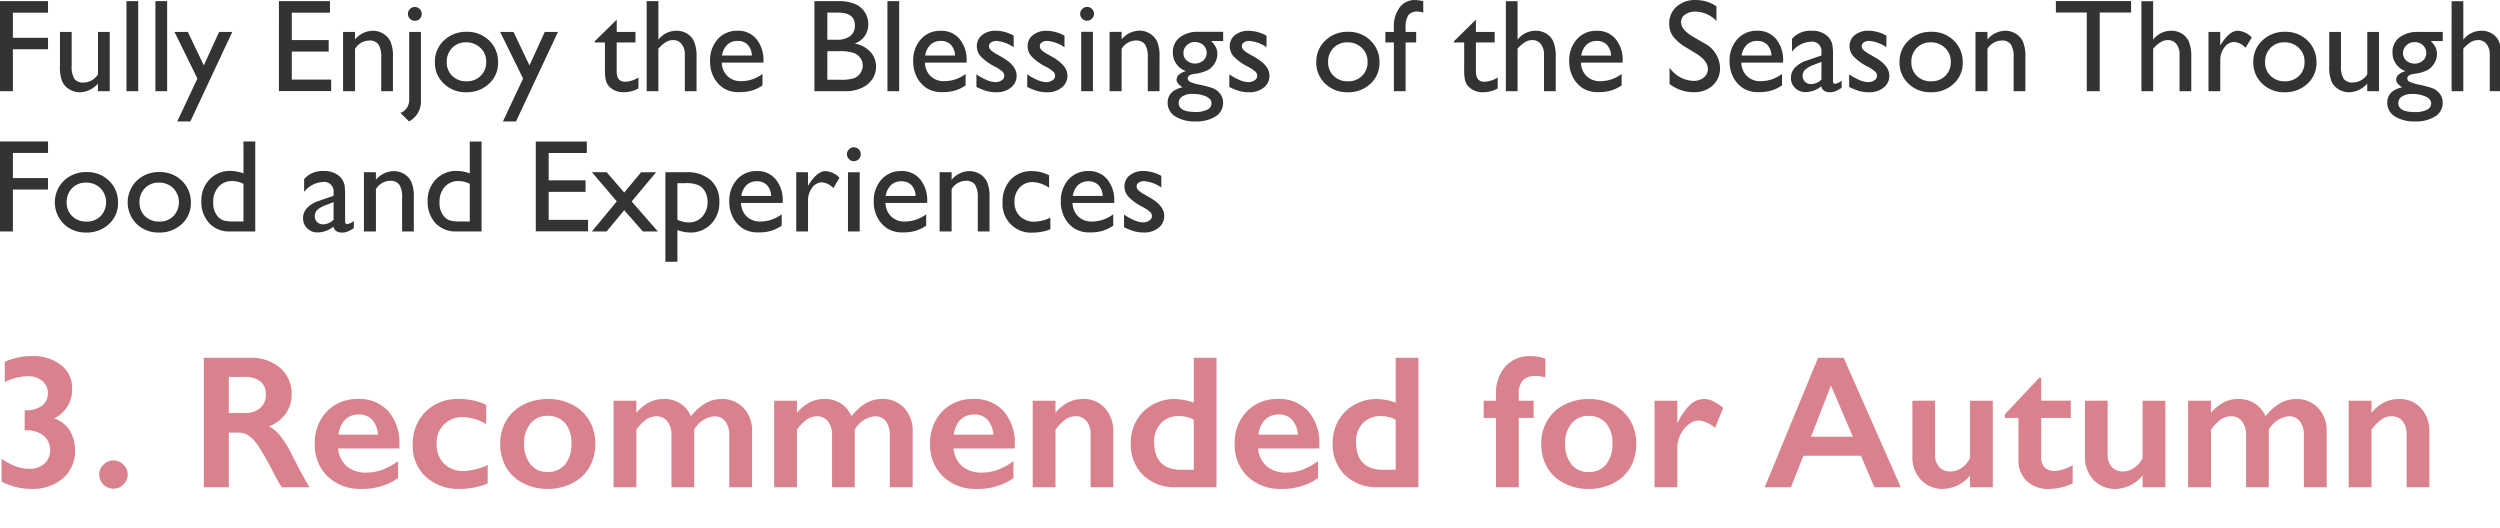 <svg xmlns="http://www.w3.org/2000/svg" width="303" height="64"><defs><clipPath id="a"><path fill="none" stroke="#707070" d="M-6630-22215h303v64h-303z" data-name="長方形 11040"/></clipPath></defs><g clip-path="url(#a)" data-name="マスクグループ 2140" transform="translate(6630 22215)"><g data-name="グループ 36227"><path fill="#333" d="M-6630-22214.859h5.82v1.391h-4.258v3.046h4.258v1.391h-4.258v5.086H-6630Zm11.875 10.914v-.914a3.3 3.3 0 0 1-1.035.766 2.7 2.7 0 0 1-1.16.273 2.4 2.4 0 0 1-1.254-.34 2.2 2.2 0 0 1-.867-.922 4.6 4.6 0 0 1-.293-1.934v-4.116h1.421v4.1a2.83 2.83 0 0 0 .324 1.587 1.31 1.31 0 0 0 1.137.449 2.08 2.08 0 0 0 1.727-.992v-5.144h1.422v7.187Zm3.453-10.914h1.422v10.914h-1.422Zm3.508 0h1.422v10.914h-1.422Zm7.719 3.727h1.6l-5.085 10.851h-1.589l2.445-5.2-2.778-5.651h1.617l1.938 4.055Zm7.25-3.727h6.188v1.391h-4.626v3.323h4.469v1.4h-4.469v3.391h4.773v1.391h-6.336Zm9.226 3.727v.914a2.86 2.86 0 0 1 2.164-1.055 2.4 2.4 0 0 1 1.25.348 2.27 2.27 0 0 1 .879.953 4.56 4.56 0 0 1 .3 1.918v4.109h-1.421v-4.094a2.8 2.8 0 0 0-.336-1.574 1.28 1.28 0 0 0-1.125-.473 2.05 2.05 0 0 0-1.711 1.008v5.133h-1.45v-7.187Zm7.234-3.023a.83.83 0 0 1 .6.246.8.8 0 0 1 .25.59.82.82 0 0 1-.238.6.8.8 0 0 1-.6.242.83.83 0 0 1-.594-.25.84.84 0 0 1 .578-1.43Zm-.672 3.023h1.422v8.211a2.75 2.75 0 0 1-1.434 2.64l-1.055-1.039a1.52 1.52 0 0 0 .781-.6 1.75 1.75 0 0 0 .289-1Zm6.961-.013a3.75 3.75 0 0 1 2.727 1.055 3.56 3.56 0 0 1 1.086 2.66 3.38 3.38 0 0 1-1.1 2.582 3.9 3.9 0 0 1-2.773 1.027 3.75 3.75 0 0 1-2.7-1.043 3.46 3.46 0 0 1-1.086-2.605 3.49 3.49 0 0 1 1.1-2.629 3.82 3.82 0 0 1 2.746-1.047m-.073 1.278a2.25 2.25 0 0 0-1.68.672 2.35 2.35 0 0 0-.656 1.711 2.24 2.24 0 0 0 .672 1.684 2.38 2.38 0 0 0 1.727.652 2.34 2.34 0 0 0 1.715-.66 2.28 2.28 0 0 0 .668-1.691 2.26 2.26 0 0 0-.7-1.7 2.42 2.42 0 0 0-1.746-.668m9.547-1.266h1.6l-5.089 10.852h-1.586l2.445-5.2-2.781-5.651h1.617l1.938 4.055Zm6.047 1.141 2.672-2.625v1.485h2.273v1.281h-2.278v3.523q0 1.234 1.023 1.234a3.14 3.14 0 0 0 1.617-.516v1.328a3.6 3.6 0 0 1-1.789.461 2.37 2.37 0 0 1-1.625-.57 1.6 1.6 0 0 1-.336-.387 2 2 0 0 1-.223-.562 6.3 6.3 0 0 1-.09-1.324v-3.187h-1.25Zm6.3-4.867h1.422v4.672a2.75 2.75 0 0 1 2.211-1.086 2.37 2.37 0 0 1 1.289.359 2.18 2.18 0 0 1 .848.992 4.9 4.9 0 0 1 .277 1.883v4.094H-6547v-4.445a1.96 1.96 0 0 0-.387-1.27 1.25 1.25 0 0 0-1.02-.48 1.7 1.7 0 0 0-.883.242 4 4 0 0 0-.914.8v5.153h-1.421Zm14.156 7.445h-5.05a2.35 2.35 0 0 0 .691 1.641 2.28 2.28 0 0 0 1.645.609 4.28 4.28 0 0 0 2.594-.875v1.394a4.8 4.8 0 0 1-1.3.625 5.4 5.4 0 0 1-1.512.188 3.4 3.4 0 0 1-1.922-.492 3.6 3.6 0 0 1-1.176-1.324 4.05 4.05 0 0 1-.441-1.926 3.82 3.82 0 0 1 .921-2.671 3.1 3.1 0 0 1 2.414-1.027 2.84 2.84 0 0 1 2.281 1 4 4 0 0 1 .852 2.68Zm-5.023-.852h3.617a1.99 1.99 0 0 0-.508-1.312 1.63 1.63 0 0 0-1.219-.461 1.75 1.75 0 0 0-1.254.461 2.3 2.3 0 0 0-.636 1.313Zm14.9 4.32h-3.7v-10.913h2.859a5 5 0 0 1 2.109.363 2.61 2.61 0 0 1 1.555 2.473 2.38 2.38 0 0 1-1.664 2.3 3.38 3.38 0 0 1 1.9.984 2.57 2.57 0 0 1 .707 1.813 2.66 2.66 0 0 1-.43 1.492 3.1 3.1 0 0 1-1.262 1.07 4.65 4.65 0 0 1-2.076.419Zm-.789-9.523h-1.344v3.282h1.039a2.64 2.64 0 0 0 1.777-.477 1.59 1.59 0 0 0 .527-1.234q-.001-1.57-2.001-1.57Zm.117 4.672h-1.461v3.461h1.539a5 5 0 0 0 1.738-.2 1.65 1.65 0 0 0 .734-.621 1.6 1.6 0 0 0 .277-.906 1.55 1.55 0 0 0-.293-.914 1.74 1.74 0 0 0-.832-.617 5.2 5.2 0 0 0-1.704-.203Zm5.82-6.062h1.425v10.914h-1.422Zm9.6 7.445h-5.055a2.35 2.35 0 0 0 .691 1.641 2.28 2.28 0 0 0 1.645.609 4.28 4.28 0 0 0 2.594-.875v1.394a4.8 4.8 0 0 1-1.3.625 5.4 5.4 0 0 1-1.512.188 3.4 3.4 0 0 1-1.922-.492 3.6 3.6 0 0 1-1.176-1.324 4.05 4.05 0 0 1-.441-1.926 3.82 3.82 0 0 1 .93-2.668 3.1 3.1 0 0 1 2.414-1.027 2.84 2.84 0 0 1 2.281 1 4 4 0 0 1 .852 2.68Zm-5.023-.852h3.617a1.99 1.99 0 0 0-.508-1.312 1.63 1.63 0 0 0-1.219-.461 1.75 1.75 0 0 0-1.254.461 2.3 2.3 0 0 0-.636 1.313Zm6.211 3.8v-1.526a6.5 6.5 0 0 0 1.23.684 2.9 2.9 0 0 0 1.059.262 1.32 1.32 0 0 0 .766-.219.63.63 0 0 0 .32-.523.7.7 0 0 0-.207-.52 4.8 4.8 0 0 0-.895-.6 6.3 6.3 0 0 1-1.8-1.309 1.88 1.88 0 0 1-.426-1.184 1.66 1.66 0 0 1 .645-1.352 2.55 2.55 0 0 1 1.66-.523 4.6 4.6 0 0 1 2.164.594v1.409a4.3 4.3 0 0 0-2.07-.766 1.15 1.15 0 0 0-.668.176.54.54 0 0 0-.254.465.67.67 0 0 0 .23.477 4 4 0 0 0 .809.547l.508.289q1.8 1.016 1.8 2.25a1.79 1.79 0 0 1-.691 1.449 2.7 2.7 0 0 1-1.777.566 4.3 4.3 0 0 1-1.141-.137 7.7 7.7 0 0 1-1.262-.504Zm6.156 0v-1.526a6.5 6.5 0 0 0 1.23.684 2.9 2.9 0 0 0 1.059.262 1.33 1.33 0 0 0 .766-.219.63.63 0 0 0 .32-.523.7.7 0 0 0-.207-.52 4.8 4.8 0 0 0-.895-.6 6.3 6.3 0 0 1-1.8-1.309 1.88 1.88 0 0 1-.426-1.184 1.66 1.66 0 0 1 .644-1.344 2.55 2.55 0 0 1 1.66-.523 4.6 4.6 0 0 1 2.164.594v1.401a4.3 4.3 0 0 0-2.07-.766 1.15 1.15 0 0 0-.668.176.54.54 0 0 0-.254.465.67.67 0 0 0 .23.477 4 4 0 0 0 .809.547l.508.289q1.8 1.016 1.8 2.25a1.79 1.79 0 0 1-.691 1.449 2.7 2.7 0 0 1-1.777.566 4.3 4.3 0 0 1-1.141-.137 7.7 7.7 0 0 1-1.261-.504Zm7.242-9.7a.83.83 0 0 1 .6.242.8.8 0 0 1 .25.594.81.81 0 0 1-.25.594.82.82 0 0 1-.6.25.79.79 0 0 1-.578-.254.82.82 0 0 1-.25-.59.8.8 0 0 1 .25-.582.79.79 0 0 1 .578-.244Zm-.7 3.023h1.422v7.198h-1.422Zm4.9 0v.914a2.86 2.86 0 0 1 2.164-1.055 2.4 2.4 0 0 1 1.25.348 2.27 2.27 0 0 1 .879.953 4.56 4.56 0 0 1 .3 1.918v4.12h-1.422v-4.094a2.8 2.8 0 0 0-.336-1.574 1.28 1.28 0 0 0-1.125-.473 2.05 2.05 0 0 0-1.711 1.008v5.133h-1.46v-7.187Zm6.211 2.484a2.2 2.2 0 0 1 .84-1.816 3.6 3.6 0 0 1 2.293-.668h2.961v1.12h-1.453a3 3 0 0 1 .586.781 1.9 1.9 0 0 1 .164.8 2.15 2.15 0 0 1-.32 1.105 2.26 2.26 0 0 1-.824.832 5 5 0 0 1-1.652.461q-.8.117-.8.555a.47.47 0 0 0 .3.41 4.8 4.8 0 0 0 1.09.332 12 12 0 0 1 1.7.453 2.2 2.2 0 0 1 .684.469 1.76 1.76 0 0 1 .516 1.3 1.88 1.88 0 0 1-.91 1.633 4.3 4.3 0 0 1-2.434.609 4.36 4.36 0 0 1-2.457-.613 1.89 1.89 0 0 1-.918-1.645q0-1.461 1.8-1.883-.719-.461-.719-.914a.83.83 0 0 1 .309-.625 1.9 1.9 0 0 1 .832-.414 2.36 2.36 0 0 1-1.593-2.268Zm2.672-1.25a1.37 1.37 0 0 0-.984.391 1.25 1.25 0 0 0-.406.938 1.19 1.19 0 0 0 .4.918 1.56 1.56 0 0 0 2.012-.008 1.2 1.2 0 0 0 .4-.926 1.22 1.22 0 0 0-.406-.937 1.44 1.44 0 0 0-1.021-.365Zm-.336 6.289a2.1 2.1 0 0 0-1.176.3.91.91 0 0 0-.457.781q0 1.109 2 1.109a3.16 3.16 0 0 0 1.465-.277.86.86 0 0 0 .52-.785q0-.5-.656-.816a3.9 3.9 0 0 0-1.704-.301Zm4.508-.852v-1.52a6.5 6.5 0 0 0 1.23.684 2.9 2.9 0 0 0 1.059.262 1.33 1.33 0 0 0 .766-.219.63.63 0 0 0 .32-.523.7.7 0 0 0-.207-.52 4.8 4.8 0 0 0-.895-.6 6.3 6.3 0 0 1-1.8-1.309 1.88 1.88 0 0 1-.426-1.184 1.66 1.66 0 0 1 .637-1.344 2.55 2.55 0 0 1 1.66-.523 4.6 4.6 0 0 1 2.164.594v1.401a4.3 4.3 0 0 0-2.07-.766 1.15 1.15 0 0 0-.668.176.54.54 0 0 0-.254.465.67.67 0 0 0 .23.477 4 4 0 0 0 .809.547l.508.289q1.8 1.016 1.8 2.25a1.79 1.79 0 0 1-.691 1.449 2.7 2.7 0 0 1-1.777.566 4.3 4.3 0 0 1-1.141-.137 7.7 7.7 0 0 1-1.259-.504Zm14.384-6.673a3.75 3.75 0 0 1 2.727 1.059 3.56 3.56 0 0 1 1.086 2.66 3.38 3.38 0 0 1-1.1 2.582 3.9 3.9 0 0 1-2.773 1.027 3.75 3.75 0 0 1-2.7-1.043 3.46 3.46 0 0 1-1.086-2.605 3.49 3.49 0 0 1 1.1-2.629 3.82 3.82 0 0 1 2.746-1.051m-.078 1.281a2.25 2.25 0 0 0-1.68.672 2.35 2.35 0 0 0-.656 1.711 2.24 2.24 0 0 0 .672 1.684 2.38 2.38 0 0 0 1.727.652 2.34 2.34 0 0 0 1.715-.66 2.28 2.28 0 0 0 .668-1.691 2.26 2.26 0 0 0-.7-1.7 2.42 2.42 0 0 0-1.745-.671Zm5.633-1.266v-.43a3.87 3.87 0 0 1 .738-2.586 2.27 2.27 0 0 1 1.77-.852 4.8 4.8 0 0 1 1.055.141v1.389a1.9 1.9 0 0 0-.656-.125 1.35 1.35 0 0 0-1.16.445 2.83 2.83 0 0 0-.324 1.586v.43h1.281v1.281h-1.281v5.906h-1.422v-5.906h-1.031v-1.281Zm7.273 1.141 2.672-2.628v1.485h2.273v1.281h-2.273v3.523q0 1.234 1.023 1.234a3.14 3.14 0 0 0 1.617-.516v1.328a3.6 3.6 0 0 1-1.789.461 2.37 2.37 0 0 1-1.625-.57 1.6 1.6 0 0 1-.336-.387 2 2 0 0 1-.223-.562 6.3 6.3 0 0 1-.09-1.324v-3.187h-1.25Zm6.3-4.867h1.422v4.669a2.75 2.75 0 0 1 2.211-1.086 2.37 2.37 0 0 1 1.289.359 2.18 2.18 0 0 1 .848.992 4.9 4.9 0 0 1 .277 1.883v4.094h-1.422v-4.445a1.96 1.96 0 0 0-.387-1.27 1.25 1.25 0 0 0-1.02-.48 1.7 1.7 0 0 0-.883.242 4 4 0 0 0-.914.8v5.153h-1.422Zm14.156 7.445h-5.055a2.35 2.35 0 0 0 .691 1.641 2.28 2.28 0 0 0 1.645.609 4.28 4.28 0 0 0 2.594-.875v1.391a4.8 4.8 0 0 1-1.3.625 5.4 5.4 0 0 1-1.512.188 3.4 3.4 0 0 1-1.922-.492 3.6 3.6 0 0 1-1.176-1.324 4.05 4.05 0 0 1-.441-1.926 3.82 3.82 0 0 1 .93-2.668 3.1 3.1 0 0 1 2.414-1.027 2.84 2.84 0 0 1 2.281 1 4 4 0 0 1 .852 2.68Zm-5.023-.852h3.617a1.99 1.99 0 0 0-.508-1.312 1.63 1.63 0 0 0-1.219-.461 1.75 1.75 0 0 0-1.254.461 2.3 2.3 0 0 0-.63 1.31Zm13.906-.258-1.181-.724a5.4 5.4 0 0 1-1.586-1.337 2.54 2.54 0 0 1-.473-1.52 2.69 2.69 0 0 1 .895-2.094 3.34 3.34 0 0 1 2.324-.8 4.4 4.4 0 0 1 2.508.766v1.769a3.62 3.62 0 0 0-2.539-1.133 2.1 2.1 0 0 0-1.258.355 1.08 1.08 0 0 0-.492.91 1.4 1.4 0 0 0 .359.922 4.4 4.4 0 0 0 1.164.9l1.2.7a3.49 3.49 0 0 1 2 3.031 2.78 2.78 0 0 1-.888 2.131 3.22 3.22 0 0 1-2.285.82 4.8 4.8 0 0 1-2.945-.992v-1.98a3.68 3.68 0 0 0 2.93 1.6 1.84 1.84 0 0 0 1.223-.41 1.29 1.29 0 0 0 .488-1.027q0-.999-1.438-1.889Zm10.555 1.109h-5.055a2.35 2.35 0 0 0 .691 1.641 2.28 2.28 0 0 0 1.645.609 4.28 4.28 0 0 0 2.594-.875v1.392a4.8 4.8 0 0 1-1.3.625 5.4 5.4 0 0 1-1.512.188 3.4 3.4 0 0 1-1.922-.492 3.6 3.6 0 0 1-1.176-1.324 4.05 4.05 0 0 1-.441-1.926 3.82 3.82 0 0 1 .93-2.668 3.1 3.1 0 0 1 2.424-1.031 2.84 2.84 0 0 1 2.281 1 4 4 0 0 1 .852 2.68Zm-5.022-.853h3.617a1.99 1.99 0 0 0-.508-1.312 1.63 1.63 0 0 0-1.219-.461 1.75 1.75 0 0 0-1.254.461 2.3 2.3 0 0 0-.636 1.312m11.078 0v3.055q0 .367.25.367a1.7 1.7 0 0 0 .8-.383v.867a4.7 4.7 0 0 1-.777.426 1.7 1.7 0 0 1-.613.113q-.914 0-1.078-.719a3.1 3.1 0 0 1-1.93.7 1.7 1.7 0 0 1-1.25-.5 1.68 1.68 0 0 1-.5-1.246 1.75 1.75 0 0 1 .488-1.215 3.3 3.3 0 0 1 1.387-.848l1.82-.625v-.372a1.146 1.146 0 0 0-1.3-1.3 3.12 3.12 0 0 0-2.266 1.2v-1.552a2.95 2.95 0 0 1 2.383-.977 2.75 2.75 0 0 1 1.867.609 1.9 1.9 0 0 1 .422.52 1.9 1.9 0 0 1 .238.648 10 10 0 0 1 .064 1.232Zm-1.4 2.9v-2.135l-.953.367a3.2 3.2 0 0 0-1.027.582 1.05 1.05 0 0 0-.016 1.457 1 1 0 0 0 .738.281 1.79 1.79 0 0 0 1.264-.554Zm3.359.906v-1.533a6.5 6.5 0 0 0 1.23.684 2.9 2.9 0 0 0 1.059.262 1.33 1.33 0 0 0 .766-.219.63.63 0 0 0 .32-.523.7.7 0 0 0-.207-.52 4.8 4.8 0 0 0-.895-.6 6.3 6.3 0 0 1-1.8-1.309 1.88 1.88 0 0 1-.426-1.184 1.66 1.66 0 0 1 .645-1.352 2.55 2.55 0 0 1 1.66-.523 4.6 4.6 0 0 1 2.164.594v1.409a4.3 4.3 0 0 0-2.07-.766 1.15 1.15 0 0 0-.668.176.54.54 0 0 0-.254.465.67.67 0 0 0 .23.477 4 4 0 0 0 .809.547l.508.289q1.8 1.016 1.8 2.25a1.79 1.79 0 0 1-.691 1.449 2.7 2.7 0 0 1-1.777.566 4.3 4.3 0 0 1-1.141-.137 7.7 7.7 0 0 1-1.255-.504Zm9.952-6.686a3.75 3.75 0 0 1 2.727 1.059 3.56 3.56 0 0 1 1.086 2.66 3.38 3.38 0 0 1-1.102 2.581 3.9 3.9 0 0 1-2.773 1.027 3.75 3.75 0 0 1-2.7-1.043 3.46 3.46 0 0 1-1.086-2.605 3.49 3.49 0 0 1 1.1-2.629 3.82 3.82 0 0 1 2.748-1.05m-.078 1.281a2.25 2.25 0 0 0-1.68.672 2.35 2.35 0 0 0-.656 1.711 2.24 2.24 0 0 0 .672 1.684 2.38 2.38 0 0 0 1.727.652 2.34 2.34 0 0 0 1.715-.66 2.28 2.28 0 0 0 .668-1.691 2.26 2.26 0 0 0-.7-1.7 2.42 2.42 0 0 0-1.746-.671Zm6.889-1.268v.914a2.86 2.86 0 0 1 2.164-1.055 2.4 2.4 0 0 1 1.25.348 2.27 2.27 0 0 1 .879.953 4.56 4.56 0 0 1 .3 1.918v4.109h-1.422v-4.094a2.8 2.8 0 0 0-.336-1.574 1.28 1.28 0 0 0-1.125-.473 2.05 2.05 0 0 0-1.71 1.008v5.133h-1.453v-7.187Zm8.289-3.742h9.117v1.39h-3.8v9.539h-1.57v-9.539h-3.742Zm10.367.016h1.422v4.671a2.75 2.75 0 0 1 2.211-1.086 2.37 2.37 0 0 1 1.289.359 2.18 2.18 0 0 1 .848.992 4.9 4.9 0 0 1 .277 1.883v4.094h-1.422v-4.445a1.96 1.96 0 0 0-.381-1.27 1.25 1.25 0 0 0-1.02-.48 1.7 1.7 0 0 0-.883.242 4 4 0 0 0-.914.8v5.153h-1.422Zm9.555 3.727v1.647l.078-.125q1.031-1.664 2.063-1.664a2.54 2.54 0 0 1 1.68.813l-.75 1.25a2.1 2.1 0 0 0-1.375-.7 1.47 1.47 0 0 0-1.191.656 2.48 2.48 0 0 0-.5 1.555v3.754h-1.43v-7.187Zm7.852-.016a3.75 3.75 0 0 1 2.727 1.059 3.56 3.56 0 0 1 1.086 2.66 3.38 3.38 0 0 1-1.1 2.582 3.9 3.9 0 0 1-2.773 1.027 3.75 3.75 0 0 1-2.7-1.043 3.46 3.46 0 0 1-1.086-2.605 3.49 3.49 0 0 1 1.1-2.629 3.82 3.82 0 0 1 2.747-1.049Zm-.078 1.281a2.25 2.25 0 0 0-1.68.672 2.35 2.35 0 0 0-.656 1.711 2.24 2.24 0 0 0 .672 1.684 2.38 2.38 0 0 0 1.727.652 2.34 2.34 0 0 0 1.715-.66 2.28 2.28 0 0 0 .668-1.691 2.26 2.26 0 0 0-.7-1.7 2.42 2.42 0 0 0-1.745-.669Zm10.048 5.921v-.914a3.3 3.3 0 0 1-1.035.766 2.7 2.7 0 0 1-1.16.273 2.4 2.4 0 0 1-1.254-.34 2.2 2.2 0 0 1-.867-.922 4.6 4.6 0 0 1-.293-1.934v-4.116h1.422v4.1a2.83 2.83 0 0 0 .324 1.582 1.31 1.31 0 0 0 1.137.449 2.08 2.08 0 0 0 1.727-.992v-5.139h1.422v7.187Zm3.055-4.7a2.2 2.2 0 0 1 .84-1.816 3.6 3.6 0 0 1 2.293-.668h2.961v1.106h-1.453a3 3 0 0 1 .586.781 1.9 1.9 0 0 1 .164.8 2.15 2.15 0 0 1-.32 1.105 2.26 2.26 0 0 1-.824.832 5 5 0 0 1-1.652.461q-.8.117-.8.555a.47.47 0 0 0 .3.41 4.8 4.8 0 0 0 1.09.332 12 12 0 0 1 1.7.453 2.2 2.2 0 0 1 .684.469 1.76 1.76 0 0 1 .516 1.3 1.88 1.88 0 0 1-.91 1.633 4.3 4.3 0 0 1-2.434.609 4.36 4.36 0 0 1-2.457-.613 1.89 1.89 0 0 1-.918-1.645q0-1.461 1.8-1.883-.719-.461-.719-.914a.83.83 0 0 1 .309-.625 1.9 1.9 0 0 1 .832-.414 2.36 2.36 0 0 1-1.588-2.268m2.672-1.25a1.37 1.37 0 0 0-.984.391 1.25 1.25 0 0 0-.406.938 1.19 1.19 0 0 0 .4.918 1.56 1.56 0 0 0 2.012-.008 1.2 1.2 0 0 0 .4-.926 1.22 1.22 0 0 0-.406-.937 1.44 1.44 0 0 0-1.017-.379Zm-.336 6.289a2.1 2.1 0 0 0-1.176.3.91.91 0 0 0-.457.781q0 1.109 2 1.109a3.16 3.16 0 0 0 1.465-.277.86.86 0 0 0 .52-.785q0-.5-.656-.816a3.9 3.9 0 0 0-1.697-.315Zm4.828-11.25h1.422v4.669a2.75 2.75 0 0 1 2.211-1.086 2.37 2.37 0 0 1 1.289.359 2.18 2.18 0 0 1 .848.992 4.9 4.9 0 0 1 .277 1.883v4.094h-1.422v-4.445a1.96 1.96 0 0 0-.387-1.27 1.25 1.25 0 0 0-1.02-.48 1.7 1.7 0 0 0-.883.242 4 4 0 0 0-.914.8v5.153h-1.422Zm-297.133 17h5.82v1.391h-4.258v3.047h4.258v1.391h-4.258v5.082H-6630Zm10.492 3.711a3.75 3.75 0 0 1 2.727 1.059 3.56 3.56 0 0 1 1.086 2.66 3.38 3.38 0 0 1-1.1 2.582 3.9 3.9 0 0 1-2.773 1.027 3.75 3.75 0 0 1-2.7-1.043 3.683 3.683 0 0 1 .012-5.234 3.82 3.82 0 0 1 2.748-1.051m-.078 1.281a2.25 2.25 0 0 0-1.68.672 2.35 2.35 0 0 0-.653 1.708 2.24 2.24 0 0 0 .672 1.684 2.38 2.38 0 0 0 1.728.655 2.34 2.34 0 0 0 1.715-.66 2.444 2.444 0 0 0-.027-3.387 2.42 2.42 0 0 0-1.755-.675Zm8.906-1.281a3.75 3.75 0 0 1 2.727 1.059 3.56 3.56 0 0 1 1.086 2.66 3.38 3.38 0 0 1-1.1 2.582 3.9 3.9 0 0 1-2.773 1.027 3.75 3.75 0 0 1-2.7-1.043 3.683 3.683 0 0 1 .012-5.234 3.82 3.82 0 0 1 2.748-1.051m-.078 1.281a2.25 2.25 0 0 0-1.68.672 2.35 2.35 0 0 0-.656 1.711 2.24 2.24 0 0 0 .672 1.684 2.38 2.38 0 0 0 1.727.652 2.34 2.34 0 0 0 1.715-.66 2.444 2.444 0 0 0-.027-3.387 2.42 2.42 0 0 0-1.751-.675Zm10.266-4.992h1.43v10.911h-3.04a3.33 3.33 0 0 1-2.543-1.008 3.78 3.78 0 0 1-.949-2.7 3.59 3.59 0 0 1 1-2.609 3.4 3.4 0 0 1 2.543-1.023 4.6 4.6 0 0 1 1.563.3Zm0 9.7v-4.562a2.95 2.95 0 0 0-1.344-.336 2.17 2.17 0 0 0-1.691.7 2.7 2.7 0 0 0-.629 1.875 2.46 2.46 0 0 0 .547 1.711 1.7 1.7 0 0 0 .7.484 4.7 4.7 0 0 0 1.32.125Zm12.32-3.1v3.055q0 .367.25.367a1.7 1.7 0 0 0 .8-.383v.867a4.7 4.7 0 0 1-.777.426 1.7 1.7 0 0 1-.613.113q-.914 0-1.078-.719a3.1 3.1 0 0 1-1.93.7 1.7 1.7 0 0 1-1.25-.5 1.68 1.68 0 0 1-.5-1.246 1.75 1.75 0 0 1 .488-1.215 3.3 3.3 0 0 1 1.387-.848l1.82-.625v-.381a1.146 1.146 0 0 0-1.3-1.3 3.12 3.12 0 0 0-2.266 1.2v-1.552a2.95 2.95 0 0 1 2.383-.977 2.75 2.75 0 0 1 1.867.609 1.9 1.9 0 0 1 .422.52 1.9 1.9 0 0 1 .238.648 10 10 0 0 1 .059 1.232Zm-1.4 2.9v-2.144l-.953.367a3.2 3.2 0 0 0-1.027.582 1.05 1.05 0 0 0-.016 1.457 1 1 0 0 0 .738.281 1.8 1.8 0 0 0 1.259-.554Zm5.133-5.766v.914a2.86 2.86 0 0 1 2.164-1.055 2.4 2.4 0 0 1 1.25.348 2.27 2.27 0 0 1 .879.953 4.56 4.56 0 0 1 .3 1.918v4.099h-1.42v-4.094a2.8 2.8 0 0 0-.336-1.574 1.28 1.28 0 0 0-1.125-.473 2.05 2.05 0 0 0-1.711 1.008v5.133h-1.453v-7.187Zm11.375-3.727h1.43v10.904h-3.038a3.33 3.33 0 0 1-2.547-1.008 3.78 3.78 0 0 1-.949-2.7 3.59 3.59 0 0 1 1-2.609 3.4 3.4 0 0 1 2.543-1.023 4.6 4.6 0 0 1 1.563.3Zm0 9.7v-4.569a2.95 2.95 0 0 0-1.344-.336 2.17 2.17 0 0 0-1.691.7 2.7 2.7 0 0 0-.629 1.875 2.46 2.46 0 0 0 .547 1.711 1.7 1.7 0 0 0 .7.484 4.7 4.7 0 0 0 1.32.125Zm8-9.7h6.188v1.391h-4.624v3.313h4.469v1.4h-4.469v3.391h4.773v1.391h-6.336Zm12.766 3.727h1.82l-2.961 3.539 3.173 3.638h-1.82l-2.258-2.578-2.133 2.578h-1.789l3.023-3.648-3.023-3.539h1.789l2.133 2.469Zm2.945 10.852v-10.862h2.492a4.32 4.32 0 0 1 2.98.953 3.39 3.39 0 0 1 1.066 2.664 3.67 3.67 0 0 1-1 2.656 3.4 3.4 0 0 1-2.559 1.039 4.5 4.5 0 0 1-1.523-.3v3.844Zm2.461-9.523h-1.007v4.422a3 3 0 0 0 1.38.326 2.12 2.12 0 0 0 1.637-.7 2.55 2.55 0 0 0 .637-1.789 2.5 2.5 0 0 0-.3-1.242 1.82 1.82 0 0 0-.82-.785 3.7 3.7 0 0 0-1.526-.243Zm11.758 2.391h-5.054a2.35 2.35 0 0 0 .691 1.641 2.28 2.28 0 0 0 1.645.609 4.28 4.28 0 0 0 2.594-.875v1.382a4.8 4.8 0 0 1-1.3.625 5.4 5.4 0 0 1-1.512.188 3.4 3.4 0 0 1-1.922-.492 3.6 3.6 0 0 1-1.176-1.324 4.05 4.05 0 0 1-.441-1.926 3.82 3.82 0 0 1 .93-2.668 3.1 3.1 0 0 1 2.414-1.027 2.84 2.84 0 0 1 2.281 1 4 4 0 0 1 .852 2.68Zm-5.023-.852h3.618a1.99 1.99 0 0 0-.508-1.312 1.63 1.63 0 0 0-1.219-.461 1.75 1.75 0 0 0-1.254.461 2.3 2.3 0 0 0-.636 1.301Zm8.086-2.867v1.648l.078-.125q1.031-1.664 2.063-1.664a2.54 2.54 0 0 1 1.68.813l-.75 1.25a2.1 2.1 0 0 0-1.375-.7 1.47 1.47 0 0 0-1.191.656 2.48 2.48 0 0 0-.5 1.555v3.743h-1.43v-7.187Zm5.547-3.023a.83.83 0 0 1 .6.242.8.8 0 0 1 .25.594.81.81 0 0 1-.25.594.82.82 0 0 1-.6.25.79.79 0 0 1-.578-.254.82.82 0 0 1-.25-.59.8.8 0 0 1 .25-.582.79.79 0 0 1 .583-.266Zm-.7 3.023h1.422v7.176h-1.422Zm9.6 3.719h-5.055a2.35 2.35 0 0 0 .691 1.641 2.28 2.28 0 0 0 1.645.609 4.28 4.28 0 0 0 2.594-.875v1.382a4.8 4.8 0 0 1-1.3.625 5.4 5.4 0 0 1-1.512.188 3.4 3.4 0 0 1-1.922-.492 3.6 3.6 0 0 1-1.176-1.324 4.05 4.05 0 0 1-.441-1.926 3.82 3.82 0 0 1 .93-2.668 3.1 3.1 0 0 1 2.414-1.027 2.84 2.84 0 0 1 2.281 1 4 4 0 0 1 .852 2.68Zm-5.023-.852h3.617a1.99 1.99 0 0 0-.508-1.312 1.63 1.63 0 0 0-1.219-.461 1.75 1.75 0 0 0-1.254.461 2.3 2.3 0 0 0-.638 1.301Zm7.984-2.867v.914a2.86 2.86 0 0 1 2.164-1.055 2.4 2.4 0 0 1 1.25.348 2.27 2.27 0 0 1 .879.953 4.56 4.56 0 0 1 .3 1.918v4.098h-1.422v-4.094a2.8 2.8 0 0 0-.336-1.574 1.28 1.28 0 0 0-1.125-.473 2.05 2.05 0 0 0-1.711 1.008v5.133h-1.455v-7.187Zm11.969 5.508v1.406a6 6 0 0 1-2.094.4 3.45 3.45 0 0 1-3.7-3.68 3.83 3.83 0 0 1 .977-2.734 3.36 3.36 0 0 1 2.57-1.039 4.3 4.3 0 0 1 1 .105 6.5 6.5 0 0 1 1.09.395v1.516a3.8 3.8 0 0 0-2-.687 2.04 2.04 0 0 0-1.578.676 2.46 2.46 0 0 0-.617 1.723 2.33 2.33 0 0 0 .668 1.75 2.48 2.48 0 0 0 1.8.648 4.7 4.7 0 0 0 1.882-.491Zm7.742-1.789h-5.055a2.35 2.35 0 0 0 .691 1.641 2.28 2.28 0 0 0 1.645.609 4.28 4.28 0 0 0 2.594-.875v1.382a4.8 4.8 0 0 1-1.3.625 5.4 5.4 0 0 1-1.512.188 3.4 3.4 0 0 1-1.922-.492 3.6 3.6 0 0 1-1.176-1.324 4.05 4.05 0 0 1-.441-1.926 3.82 3.82 0 0 1 .93-2.668 3.1 3.1 0 0 1 2.414-1.027 2.84 2.84 0 0 1 2.281 1 4 4 0 0 1 .852 2.68Zm-5.023-.852h3.617a1.99 1.99 0 0 0-.508-1.312 1.63 1.63 0 0 0-1.219-.461 1.75 1.75 0 0 0-1.254.461 2.3 2.3 0 0 0-.638 1.301Zm6.211 3.8v-1.538a6.5 6.5 0 0 0 1.23.684 2.9 2.9 0 0 0 1.059.262 1.33 1.33 0 0 0 .766-.219.63.63 0 0 0 .32-.523.7.7 0 0 0-.207-.52 4.8 4.8 0 0 0-.895-.6 6.3 6.3 0 0 1-1.8-1.309 1.88 1.88 0 0 1-.426-1.184 1.66 1.66 0 0 1 .645-1.352 2.55 2.55 0 0 1 1.66-.523 4.6 4.6 0 0 1 2.164.594v1.406a4.3 4.3 0 0 0-2.07-.766 1.15 1.15 0 0 0-.668.176.54.54 0 0 0-.254.465.67.67 0 0 0 .23.477 4 4 0 0 0 .809.547l.508.289q1.8 1.016 1.8 2.25a1.79 1.79 0 0 1-.691 1.449 2.7 2.7 0 0 1-1.777.566 4.3 4.3 0 0 1-1.141-.137 7.7 7.7 0 0 1-1.264-.501Z" data-name="パス 26079"/><path fill="#d9828d" d="M-6626.109-22171.836a5.4 5.4 0 0 1 3.515 1.084 3.51 3.51 0 0 1 1.336 2.869 3.84 3.84 0 0 1-2.19 3.594 3.58 3.58 0 0 1 1.9 1.466 4.45 4.45 0 0 1 .64 2.42 4.28 4.28 0 0 1-1.46 3.375 5.6 5.6 0 0 1-3.842 1.283 7.8 7.8 0 0 1-3.6-.887v-2.761a8.2 8.2 0 0 0 1.752.927 4.8 4.8 0 0 0 1.628.286 2.6 2.6 0 0 0 1.8-.623 2.07 2.07 0 0 0 .7-1.623 2.19 2.19 0 0 0-.775-1.758 3.18 3.18 0 0 0-2.123-.661h-.18v-2.433h.135a3.1 3.1 0 0 0 1.965-.556 1.8 1.8 0 0 0 .708-1.5 1.85 1.85 0 0 0-.685-1.5 2.66 2.66 0 0 0-1.752-.567 6.4 6.4 0 0 0-2.782.709v-2.459a7.76 7.76 0 0 1 3.31-.685m9.86 12.646a1.69 1.69 0 0 1 1.207.505 1.64 1.64 0 0 1 .522 1.224 1.73 1.73 0 0 1-3.459 0 1.65 1.65 0 0 1 .517-1.224 1.68 1.68 0 0 1 1.213-.506Zm16.6-12.443a5.26 5.26 0 0 1 3.6 1.224 4.05 4.05 0 0 1 1.393 3.189 4 4 0 0 1-.691 2.33 4.58 4.58 0 0 1-2.05 1.567 4.6 4.6 0 0 1 1.336 1.1 14 14 0 0 1 1.449 2.347q1.442 2.853 2.138 3.931h-3.38q-.348-.517-.943-1.651a36 36 0 0 0-1.909-3.375 4.6 4.6 0 0 0-1.168-1.235 2.3 2.3 0 0 0-1.292-.365h-1.1v6.626h-3.033v-15.689Zm-.686 6.688a2.74 2.74 0 0 0 1.87-.6 2.05 2.05 0 0 0 .679-1.628 1.93 1.93 0 0 0-.674-1.612 3.03 3.03 0 0 0-1.92-.533h-1.887v4.373Zm13.735-1.7a4.7 4.7 0 0 1 3.661 1.482 5.87 5.87 0 0 1 1.348 4.1v.416h-7.428a3.23 3.23 0 0 0 1.05 2.162 3.6 3.6 0 0 0 2.42.758 5.4 5.4 0 0 0 1.9-.343 8.3 8.3 0 0 0 1.892-1.039v2.064a7.54 7.54 0 0 1-4.462 1.3 5.65 5.65 0 0 1-4.054-1.494 5.23 5.23 0 0 1-1.572-3.976 5.41 5.41 0 0 1 1.454-3.908 5.01 5.01 0 0 1 3.791-1.513Zm2.415 4.324a3.04 3.04 0 0 0-.7-1.791 2.06 2.06 0 0 0-1.606-.646 2.3 2.3 0 0 0-1.679.618 3.05 3.05 0 0 0-.8 1.819Zm9.793-4.324a7.6 7.6 0 0 1 3.313.708v2.347a5.6 5.6 0 0 0-2.785-.854 3.06 3.06 0 0 0-3.212 3.268 3.2 3.2 0 0 0 .9 2.37 3.27 3.27 0 0 0 2.409.9 7.8 7.8 0 0 0 2.878-.739v2.24a8.8 8.8 0 0 1-3.358.663 5.88 5.88 0 0 1-4.138-1.46 5 5 0 0 1-1.589-3.875 5.4 5.4 0 0 1 1.555-4.032 5.5 5.5 0 0 1 4.026-1.527Zm10.77 0a6.4 6.4 0 0 1 2.976.685 5 5 0 0 1 2.066 1.92 5.4 5.4 0 0 1 .73 2.8 5.63 5.63 0 0 1-.7 2.853 4.9 4.9 0 0 1-2.069 1.937 6.4 6.4 0 0 1-3 .708 6.35 6.35 0 0 1-3-.708 4.94 4.94 0 0 1-2.05-1.932 5.63 5.63 0 0 1-.7-2.853 5.34 5.34 0 0 1 .741-2.813 5.04 5.04 0 0 1 2.066-1.909 6.35 6.35 0 0 1 2.943-.679Zm-2.853 5.4a3.84 3.84 0 0 0 .769 2.51 2.53 2.53 0 0 0 2.061.938 2.66 2.66 0 0 0 2.123-.9 3.82 3.82 0 0 0 .775-2.572 3.57 3.57 0 0 0-.781-2.465 2.7 2.7 0 0 0-2.117-.87 2.56 2.56 0 0 0-2.044.921 3.63 3.63 0 0 0-.786 2.448Zm16.913-5.4a3.57 3.57 0 0 1 2.05.567 3.47 3.47 0 0 1 1.251 1.533 6.5 6.5 0 0 1 1.769-1.589 3.86 3.86 0 0 1 1.937-.5 3.52 3.52 0 0 1 2.684 1.084 4.04 4.04 0 0 1 1.022 2.892v6.713h-2.762v-6.255a2.83 2.83 0 0 0-.466-1.718 1.58 1.58 0 0 0-1.353-.629 3.17 3.17 0 0 0-2.437 1.628v6.974h-2.752v-6.3a2.62 2.62 0 0 0-.494-1.69 1.62 1.62 0 0 0-1.325-.612 2.13 2.13 0 0 0-1.235.387 5.5 5.5 0 0 0-1.2 1.241v6.974h-2.765v-10.489h2.763v1.471a5.5 5.5 0 0 1 1.527-1.263 3.76 3.76 0 0 1 1.786-.41Zm19.462 0a3.57 3.57 0 0 1 2.05.567 3.47 3.47 0 0 1 1.252 1.522 6.5 6.5 0 0 1 1.769-1.589 3.86 3.86 0 0 1 1.937-.5 3.52 3.52 0 0 1 2.684 1.084 4.04 4.04 0 0 1 1.022 2.892v6.724h-2.763v-6.255a2.83 2.83 0 0 0-.466-1.718 1.58 1.58 0 0 0-1.353-.629 3.17 3.17 0 0 0-2.437 1.628v6.974h-2.751v-6.3a2.62 2.62 0 0 0-.494-1.69 1.62 1.62 0 0 0-1.325-.612 2.13 2.13 0 0 0-1.235.387 5.5 5.5 0 0 0-1.2 1.241v6.974h-2.766v-10.489h2.763v1.471a5.5 5.5 0 0 1 1.527-1.263 3.76 3.76 0 0 1 1.786-.41Zm18.081 0a4.7 4.7 0 0 1 3.661 1.482 5.87 5.87 0 0 1 1.348 4.1v.416h-7.423a3.23 3.23 0 0 0 1.05 2.162 3.6 3.6 0 0 0 2.42.758 5.4 5.4 0 0 0 1.9-.343 8.3 8.3 0 0 0 1.892-1.039v2.064a7.54 7.54 0 0 1-4.47 1.3 5.65 5.65 0 0 1-4.054-1.494 5.23 5.23 0 0 1-1.572-3.976 5.41 5.41 0 0 1 1.454-3.908 5.01 5.01 0 0 1 3.794-1.513Zm2.415 4.324a3.04 3.04 0 0 0-.7-1.791 2.06 2.06 0 0 0-1.606-.646 2.3 2.3 0 0 0-1.679.618 3.05 3.05 0 0 0-.8 1.819Zm10.837-4.324a3.46 3.46 0 0 1 2.69 1.106 4.17 4.17 0 0 1 1.005 2.914v6.68h-2.747v-6.39a2.47 2.47 0 0 0-.489-1.617 1.63 1.63 0 0 0-1.331-.6 2.1 2.1 0 0 0-1.2.376 5.7 5.7 0 0 0-1.235 1.252v6.979h-2.763v-10.489h2.763v1.471a4.9 4.9 0 0 1 1.567-1.286 4 4 0 0 1 1.74-.387Zm13.454.438v-5.427h2.751v15.689h-4.852a5.57 5.57 0 0 1-4.026-1.449 5.22 5.22 0 0 1-1.51-3.953 5.3 5.3 0 0 1 .7-2.7 5.05 5.05 0 0 1 1.931-1.898 5.34 5.34 0 0 1 2.656-.691 7.1 7.1 0 0 1 2.35.438Zm-1.449 8.142h1.449v-6.067a3.84 3.84 0 0 0-1.774-.438 2.9 2.9 0 0 0-2.207.865 3.15 3.15 0 0 0-.825 2.269q0 3.38 3.358 3.38Zm11.657-8.58a4.7 4.7 0 0 1 3.661 1.482 5.87 5.87 0 0 1 1.348 4.1v.416h-7.423a3.23 3.23 0 0 0 1.05 2.162 3.6 3.6 0 0 0 2.42.758 5.4 5.4 0 0 0 1.9-.343 8.3 8.3 0 0 0 1.892-1.039v2.064a7.54 7.54 0 0 1-4.47 1.3 5.65 5.65 0 0 1-4.054-1.494 5.23 5.23 0 0 1-1.572-3.976 5.41 5.41 0 0 1 1.454-3.908 5.01 5.01 0 0 1 3.795-1.513Zm2.415 4.324a3.04 3.04 0 0 0-.7-1.791 2.06 2.06 0 0 0-1.606-.646 2.3 2.3 0 0 0-1.679.618 3.05 3.05 0 0 0-.8 1.819Zm11.848-3.886v-5.427h2.751v15.689h-4.852a5.57 5.57 0 0 1-4.026-1.449 5.22 5.22 0 0 1-1.51-3.953 5.3 5.3 0 0 1 .7-2.7 5.05 5.05 0 0 1 1.932-1.9 5.34 5.34 0 0 1 2.656-.691 7.1 7.1 0 0 1 2.349.44Zm-1.449 8.142h1.449v-6.067a3.84 3.84 0 0 0-1.774-.438 2.9 2.9 0 0 0-2.207.865 3.15 3.15 0 0 0-.825 2.269q0 3.38 3.358 3.38Zm17.772-13.771a6 6 0 0 1 .994.09 3.4 3.4 0 0 1 .825.236v2.246a4.7 4.7 0 0 0-1.247-.157 1.96 1.96 0 0 0-1.488.517 2.46 2.46 0 0 0-.489 1.718v.752h1.8v2.089h-1.8v8.4h-2.763v-8.4h-1.494v-2.089h1.494v-.786a4.8 4.8 0 0 1 1.14-3.369 3.9 3.9 0 0 1 3.028-1.247m7.064 5.2a6.4 6.4 0 0 1 2.976.685 5 5 0 0 1 2.066 1.92 5.4 5.4 0 0 1 .73 2.8 5.63 5.63 0 0 1-.7 2.853 4.9 4.9 0 0 1-2.066 1.932 6.4 6.4 0 0 1-3 .708 6.35 6.35 0 0 1-3-.708 4.94 4.94 0 0 1-2.05-1.932 5.63 5.63 0 0 1-.7-2.853 5.34 5.34 0 0 1 .741-2.813 5.04 5.04 0 0 1 2.066-1.909 6.35 6.35 0 0 1 2.932-.683Zm-2.853 5.4a3.84 3.84 0 0 0 .769 2.51 2.53 2.53 0 0 0 2.061.938 2.66 2.66 0 0 0 2.123-.9 3.82 3.82 0 0 0 .775-2.572 3.57 3.57 0 0 0-.781-2.465 2.7 2.7 0 0 0-2.117-.87 2.56 2.56 0 0 0-2.044.921 3.63 3.63 0 0 0-.79 2.439Zm16.834-5.4a2.56 2.56 0 0 1 1.084.247 6 6 0 0 1 1.241.831l-.988 2.415a3.64 3.64 0 0 0-1.932-.9 2.07 2.07 0 0 0-1.263.477 3.4 3.4 0 0 0-1 1.263 3.6 3.6 0 0 0-.376 1.572v4.786h-2.763v-10.489h2.763v2.673h.045a7.3 7.3 0 0 1 1.516-2.2 2.47 2.47 0 0 1 1.669-.675Zm16.924-5 6.926 15.691h-3.2l-1.628-3.818h-6.974l-1.518 3.818h-3.175l6.469-15.689Zm-3.953 9.568h5.065l-2.65-6.21Zm15.038-4.369v6.492a2.16 2.16 0 0 0 .511 1.555 1.79 1.79 0 0 0 1.353.533 2.37 2.37 0 0 0 1.336-.427 3.1 3.1 0 0 0 1.033-1.2v-6.95h2.763v10.489h-2.763v-1.426a4.37 4.37 0 0 1-3.237 1.626 3.55 3.55 0 0 1-2.718-1.1 4.03 4.03 0 0 1-1.032-2.873v-6.716Zm12.634-2.785h.225v2.785h3.587v2.092h-3.594v4.84a1.57 1.57 0 0 0 .427 1.146 1.56 1.56 0 0 0 1.168.438 4.7 4.7 0 0 0 2.224-.7v2.216a6.95 6.95 0 0 1-2.808.663 3.8 3.8 0 0 1-2.768-.966 3.48 3.48 0 0 1-.994-2.617v-5.02h-1.64v-.45Zm8.277 2.785v6.492a2.16 2.16 0 0 0 .511 1.555 1.79 1.79 0 0 0 1.353.533 2.37 2.37 0 0 0 1.336-.427 3.1 3.1 0 0 0 1.033-1.2v-6.95h2.763v10.489h-2.761v-1.426a4.37 4.37 0 0 1-3.234 1.628 3.55 3.55 0 0 1-2.718-1.1 4.03 4.03 0 0 1-1.033-2.875v-6.716Zm15.835-.2a3.57 3.57 0 0 1 2.05.567 3.47 3.47 0 0 1 1.25 1.525 6.5 6.5 0 0 1 1.769-1.589 3.86 3.86 0 0 1 1.937-.5 3.52 3.52 0 0 1 2.684 1.084 4.04 4.04 0 0 1 1.022 2.892v6.713h-2.763v-6.255a2.83 2.83 0 0 0-.466-1.718 1.58 1.58 0 0 0-1.353-.629 3.17 3.17 0 0 0-2.437 1.628v6.974h-2.751v-6.3a2.62 2.62 0 0 0-.494-1.69 1.62 1.62 0 0 0-1.325-.612 2.13 2.13 0 0 0-1.235.387 5.5 5.5 0 0 0-1.2 1.241v6.974h-2.768v-10.489h2.763v1.471a5.5 5.5 0 0 1 1.527-1.263 3.76 3.76 0 0 1 1.79-.41Zm19.462 0a3.46 3.46 0 0 1 2.69 1.106 4.17 4.17 0 0 1 1.005 2.914v6.672h-2.757v-6.39a2.47 2.47 0 0 0-.489-1.617 1.63 1.63 0 0 0-1.331-.6 2.1 2.1 0 0 0-1.2.376 5.7 5.7 0 0 0-1.235 1.252v6.979h-2.763v-10.489h2.763v1.471a4.9 4.9 0 0 1 1.567-1.286 4 4 0 0 1 1.746-.387Z" data-name="パス 26080"/></g></g></svg>